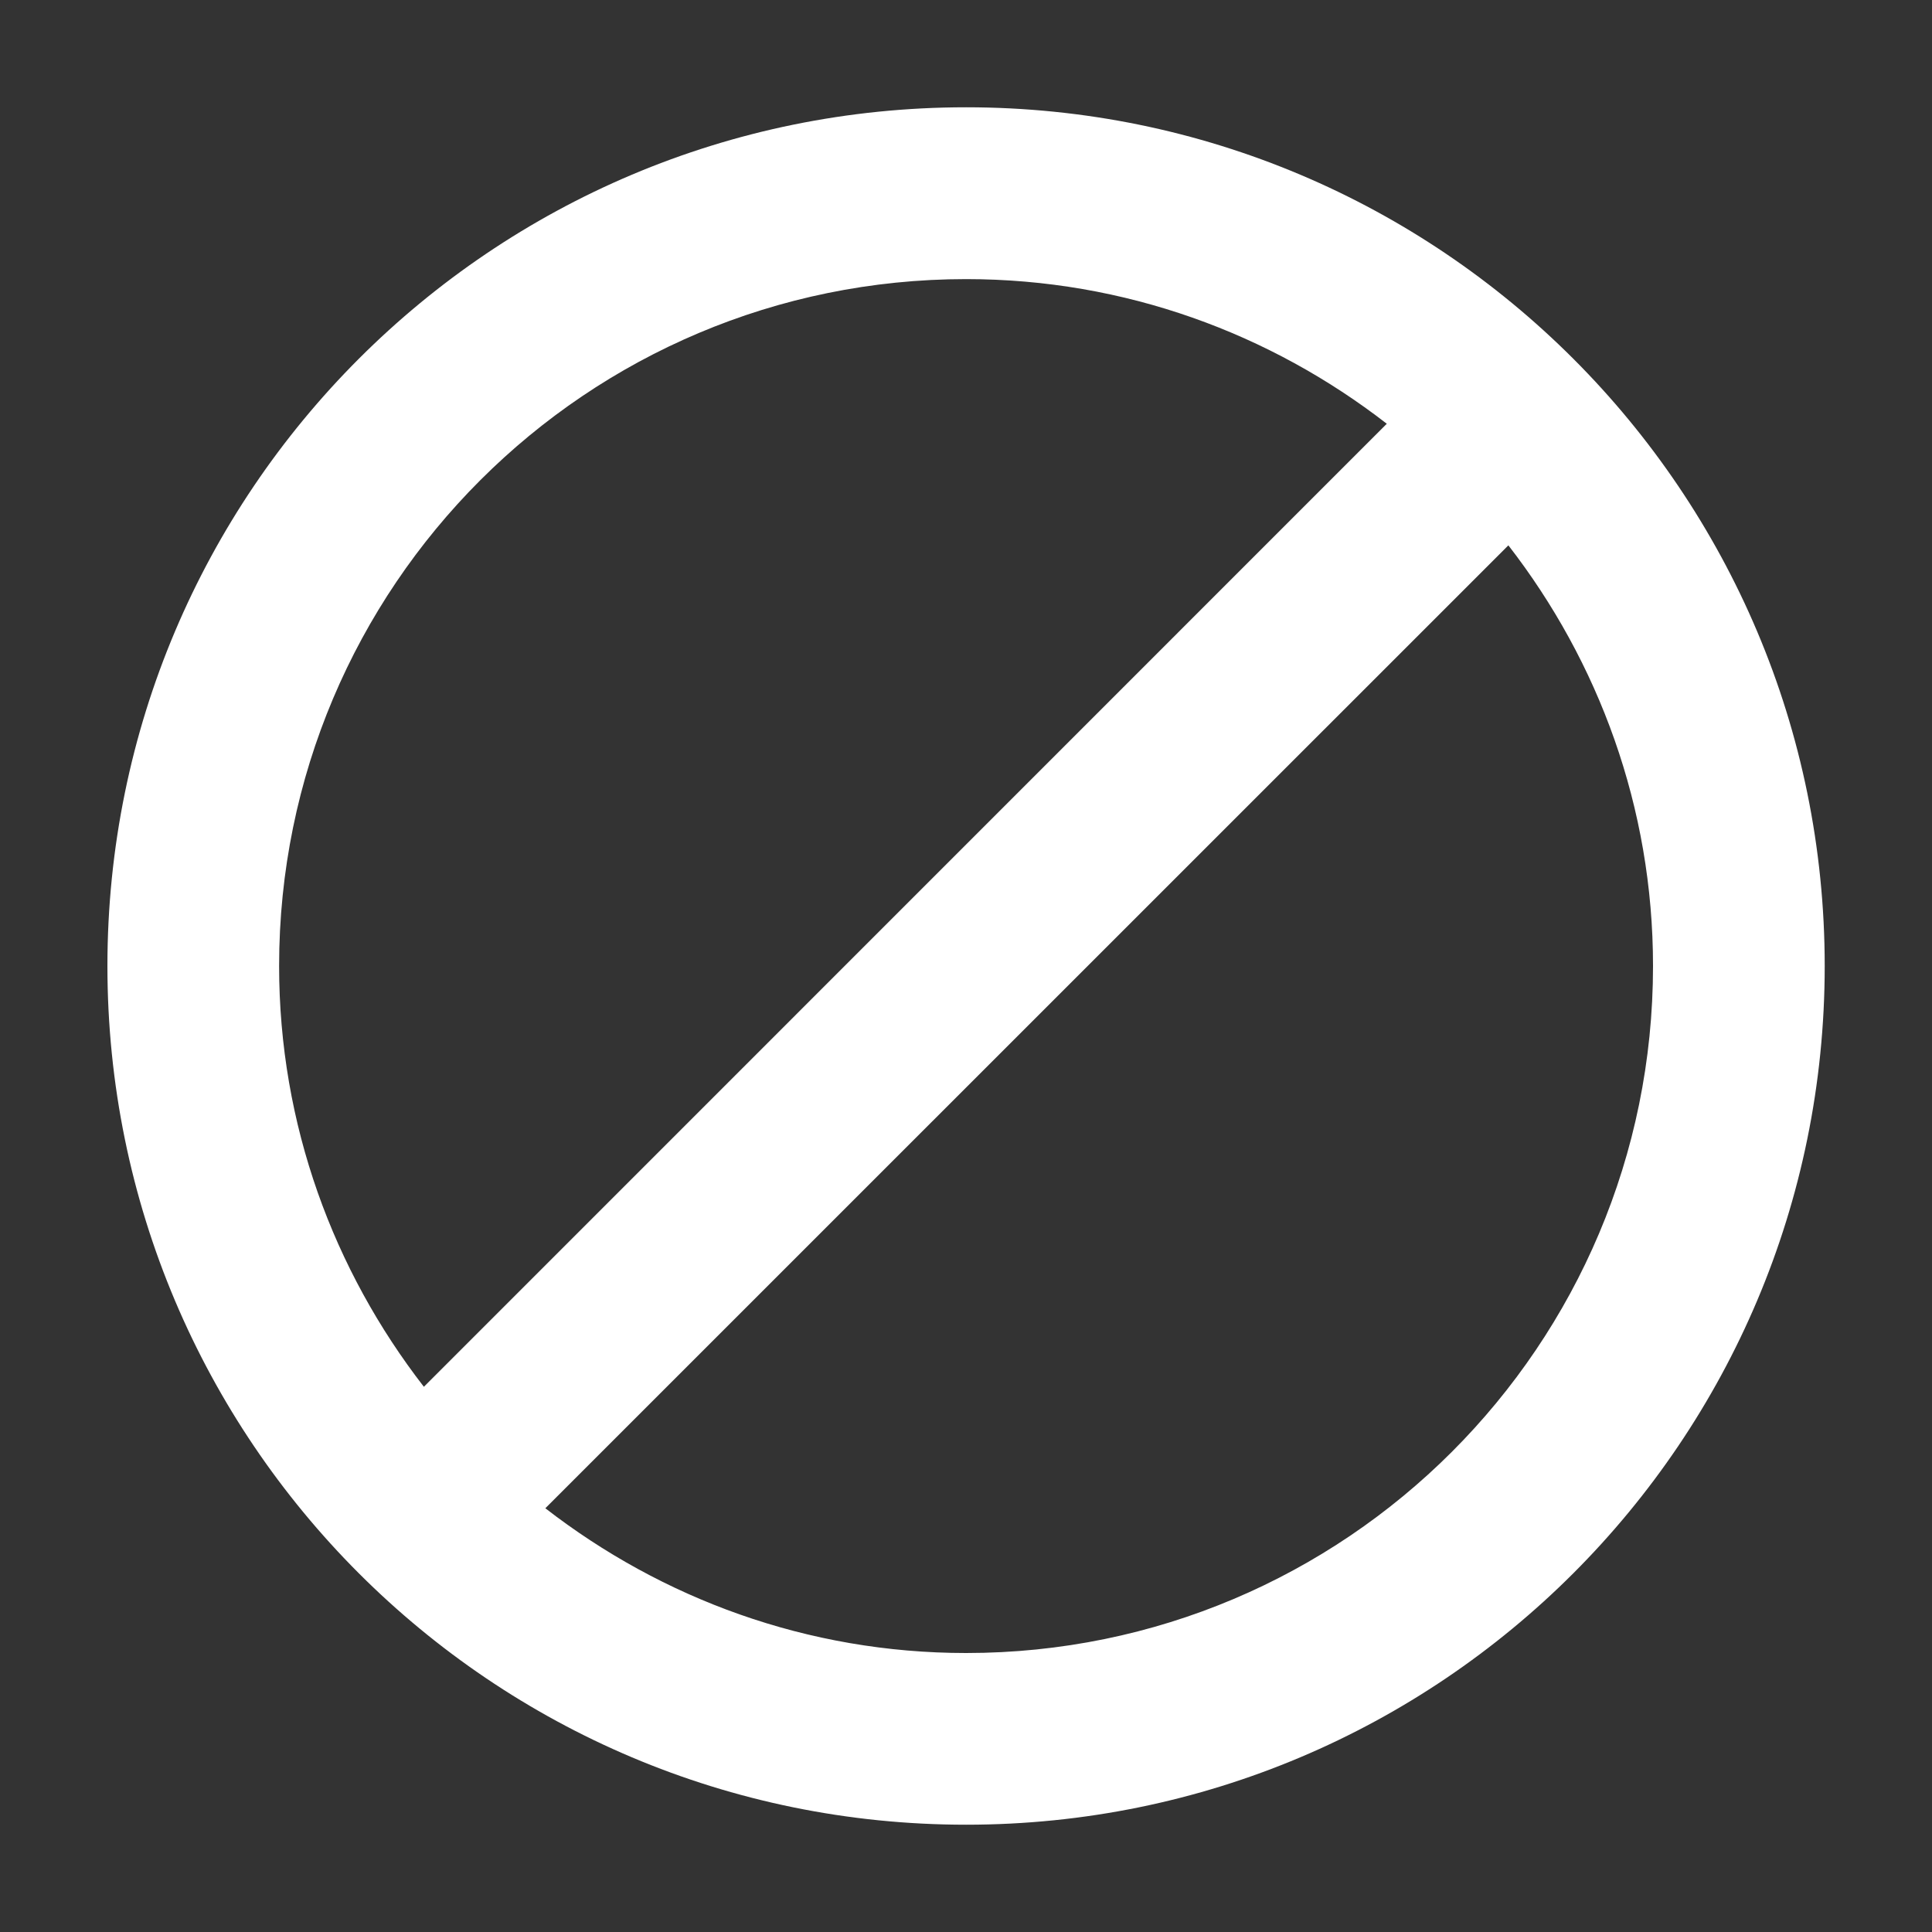 <svg width="15" height="15" viewBox="0 0 15 15" fill="none" xmlns="http://www.w3.org/2000/svg">
<rect x="0" y="0" width="15" height="15" fill="#333333" stroke="none"/>
<g id="block">
<path id="Shape" fill-rule="evenodd" clip-rule="evenodd" d="M7.501 0.833C3.817 0.833 0.834 3.817 0.834 7.5C0.834 11.184 3.817 14.167 7.501 14.167C11.184 14.167 14.167 11.184 14.167 7.5C14.167 3.817 11.184 0.833 7.501 0.833ZM2.167 7.5C2.167 4.553 4.554 2.167 7.501 2.167C8.734 2.167 9.864 2.59 10.767 3.29L3.291 10.767C2.591 9.864 2.167 8.734 2.167 7.5ZM4.234 11.71C5.137 12.41 6.267 12.834 7.501 12.834C10.447 12.834 12.834 10.447 12.834 7.5C12.834 6.267 12.411 5.137 11.711 4.234L4.234 11.71Z" fill="white"/>
</g>
</svg>
